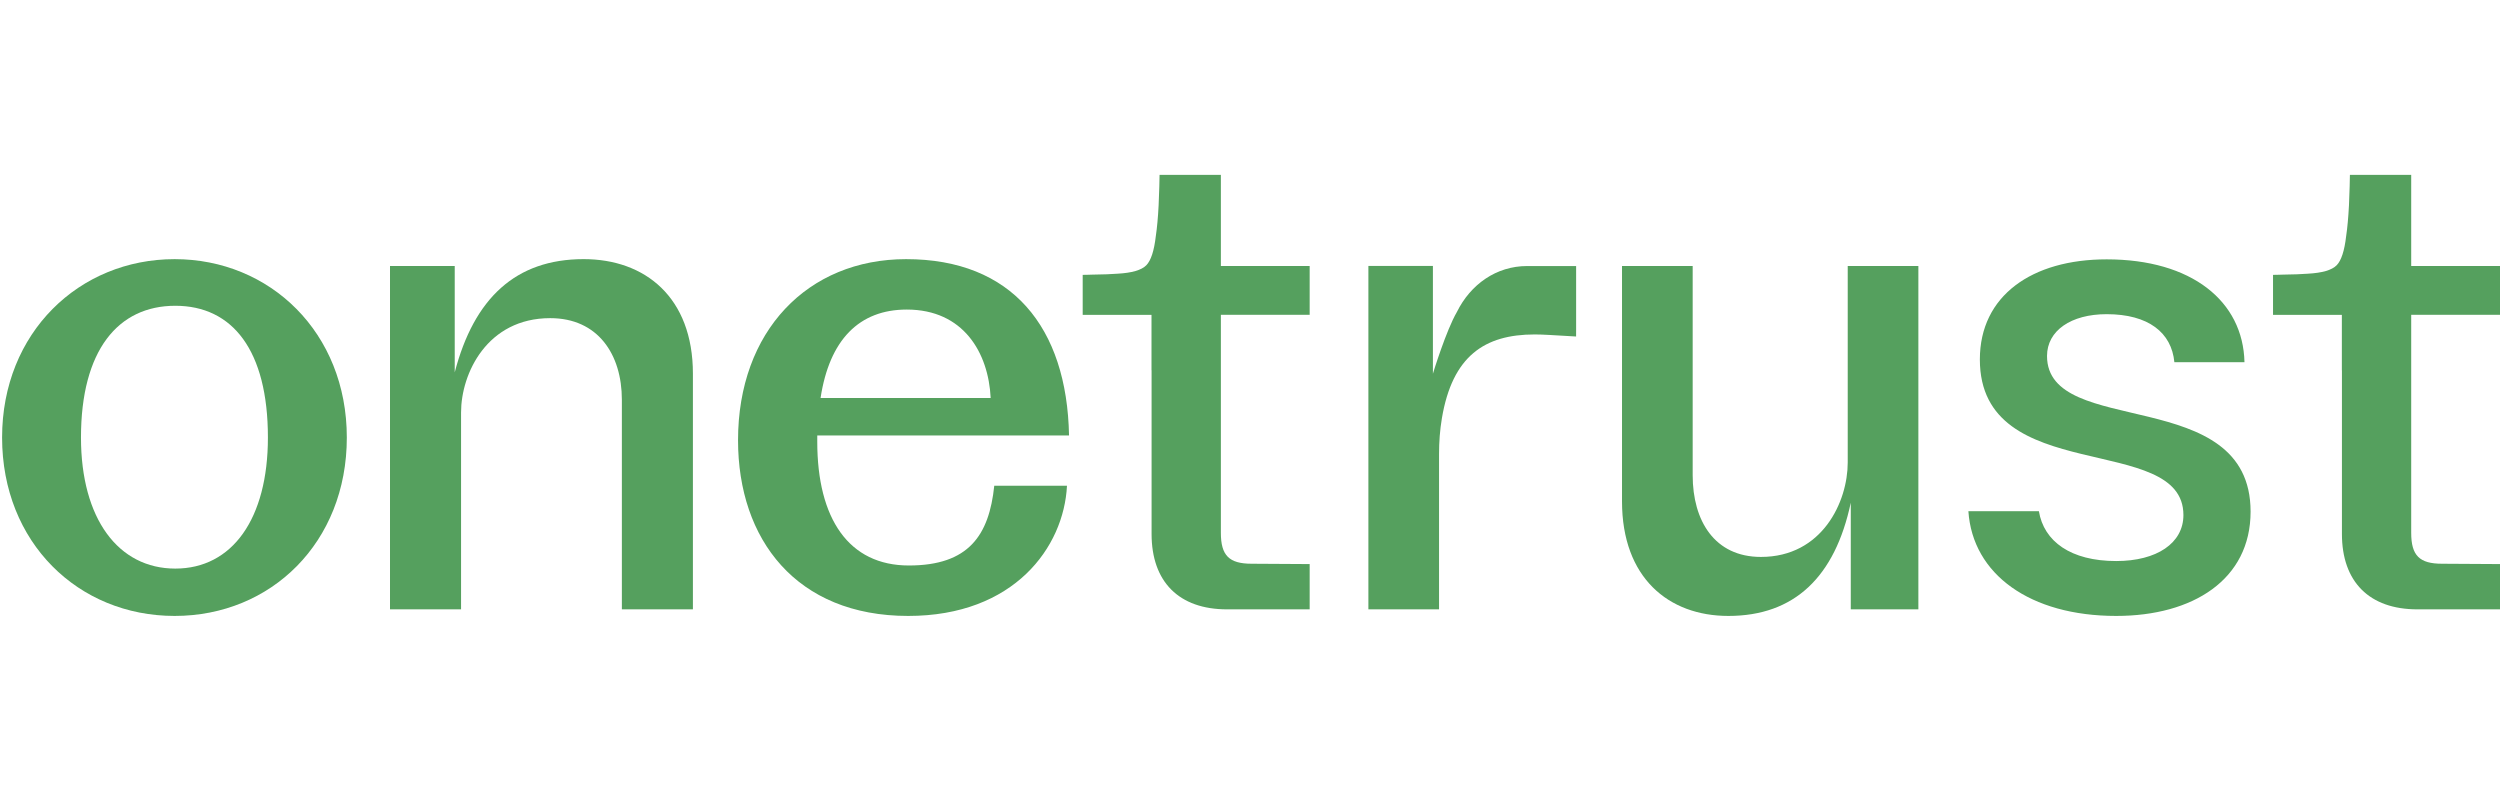 <?xml version="1.0" encoding="UTF-8"?> <svg xmlns="http://www.w3.org/2000/svg" xmlns:xlink="http://www.w3.org/1999/xlink" width="158px" height="50px" viewBox="0 0 158 50" version="1.1"><title>Artboard</title><g id="Artboard" stroke="none" stroke-width="1" fill="none" fill-rule="evenodd"><g id="OT-wordmark-green-1200px" transform="translate(0.132, 11.053)" fill="#55A05E" fill-rule="nonzero"><path d="M4.986,16.599 C4.986,21.737 7.349,24.882 10.947,24.882 C14.545,24.882 16.8,21.738 16.8,16.599 C16.8,11.091 14.567,8.272 10.947,8.272 C7.326,8.272 4.986,11.091 4.986,16.599 Z M21.787,16.599 C21.787,23.233 16.996,27.874 10.905,27.874 C4.814,27.874 0,23.234 0,16.599 C0,9.963 4.878,5.325 10.905,5.325 C16.931,5.325 21.787,9.964 21.787,16.6 L21.787,16.599 Z" id="Shape"></path><path d="M129.24,11.445 C129.24,9.845 130.757,8.803 133.007,8.803 C135.654,8.803 137.111,9.972 137.288,11.836 L141.719,11.836 C141.63,7.98 138.384,5.338 133.007,5.338 C128.287,5.338 124.995,7.634 124.995,11.664 C124.995,19.77 137.86,16.218 137.86,21.499 C137.86,23.279 136.173,24.405 133.613,24.405 C130.737,24.405 129.039,23.163 128.726,21.254 L124.27,21.254 C124.535,25.242 128.168,27.874 133.613,27.874 C138.466,27.874 142.105,25.574 142.105,21.283 C142.105,13.179 129.24,16.692 129.24,11.445 L129.24,11.445 Z" id="Path"></path><path d="M24.516,27.458 L24.516,5.758 L28.607,5.758 L28.607,12.48 C29.829,7.797 32.458,5.324 36.756,5.324 C40.63,5.324 43.66,7.73 43.66,12.566 L43.66,27.457 L39.17,27.457 L39.17,14.214 C39.17,11.33 37.648,9.054 34.642,9.054 C30.655,9.054 29.007,12.545 29.007,15.016 L29.007,27.457 L24.517,27.457 L24.516,27.458 Z" id="Path"></path><path d="M121.109,5.758 L121.109,27.457 L116.837,27.457 L116.837,20.717 C115.841,25.4 113.282,27.874 109.099,27.874 C105.327,27.874 102.379,25.467 102.379,20.632 L102.379,5.758 L106.845,5.758 L106.845,18.984 C106.845,21.868 108.233,24.145 111.159,24.145 C115.04,24.145 116.644,20.654 116.644,18.183 L116.644,5.758 L121.109,5.758 L121.109,5.758 Z" id="Path"></path><path d="M57.308,24.686 C53.515,24.686 51.519,21.738 51.519,16.859 L51.519,16.468 L67.431,16.468 C67.301,9.617 63.81,5.325 57.134,5.325 C50.913,5.325 46.512,9.878 46.512,16.772 C46.512,23.039 50.198,27.874 57.264,27.874 C63.963,27.874 67.106,23.529 67.301,19.647 L62.705,19.647 C62.38,22.768 61.102,24.686 57.308,24.686 L57.308,24.686 Z M57.177,8.511 C60.754,8.511 62.34,11.233 62.478,14.099 L51.728,14.099 C52.287,10.425 54.167,8.511 57.177,8.511 L57.177,8.511 Z" id="Shape"></path><path d="M99.479,5.761 L99.479,9.701 L99.477,10.214 C97.969,10.128 97.385,10.084 96.864,10.084 C93.69,10.084 91.656,11.45 90.995,15.384 C90.869,16.13 90.816,16.886 90.816,17.642 L90.816,27.455 L86.35,27.455 L86.35,5.755 L90.428,5.755 L90.428,12.567 C90.428,12.567 90.428,12.567 90.428,12.566 L90.428,12.566 C90.457,12.468 91.266,9.83 91.943,8.666 L91.943,8.666 C92.806,6.918 94.436,5.761 96.381,5.761 L99.477,5.761 L99.479,5.761 Z" id="Path"></path><path d="M152.256,22.622 C152.256,24.055 152.775,24.575 154.203,24.575 L157.868,24.597 L157.868,27.458 L152.647,27.458 C149.615,27.458 147.878,25.726 147.878,22.692 L147.878,12.354 L147.873,12.354 L147.873,8.845 L143.523,8.845 L143.523,6.318 C143.812,6.318 143.719,6.313 144.115,6.304 C144.819,6.295 145.353,6.275 145.72,6.245 C146.631,6.196 147.237,6.02 147.54,5.716 C147.839,5.417 148.039,4.796 148.146,3.857 C148.224,3.338 148.283,2.692 148.323,1.92 C148.362,1.151 148.382,0.128 148.382,0 L152.256,0 L152.256,5.758 L157.868,5.758 L157.868,8.843 L152.256,8.843 L152.256,22.621 L152.256,22.622 Z" id="Path"></path><path d="M77.027,22.622 C77.027,24.055 77.545,24.575 78.974,24.575 L82.639,24.597 L82.639,27.458 L77.417,27.458 C74.385,27.458 72.648,25.726 72.648,22.692 L72.648,12.354 L72.643,12.354 L72.643,8.845 L68.294,8.845 L68.294,6.318 C68.582,6.318 68.49,6.313 68.886,6.304 C69.59,6.295 70.124,6.275 70.491,6.245 C71.401,6.196 72.008,6.02 72.31,5.716 C72.609,5.417 72.809,4.796 72.917,3.857 C72.994,3.338 73.054,2.692 73.093,1.92 C73.133,1.151 73.152,0.128 73.152,0 L77.027,0 L77.027,5.758 L82.639,5.758 L82.639,8.843 L77.027,8.843 L77.027,22.621 L77.027,22.622 Z" id="Path"></path></g></g></svg> 